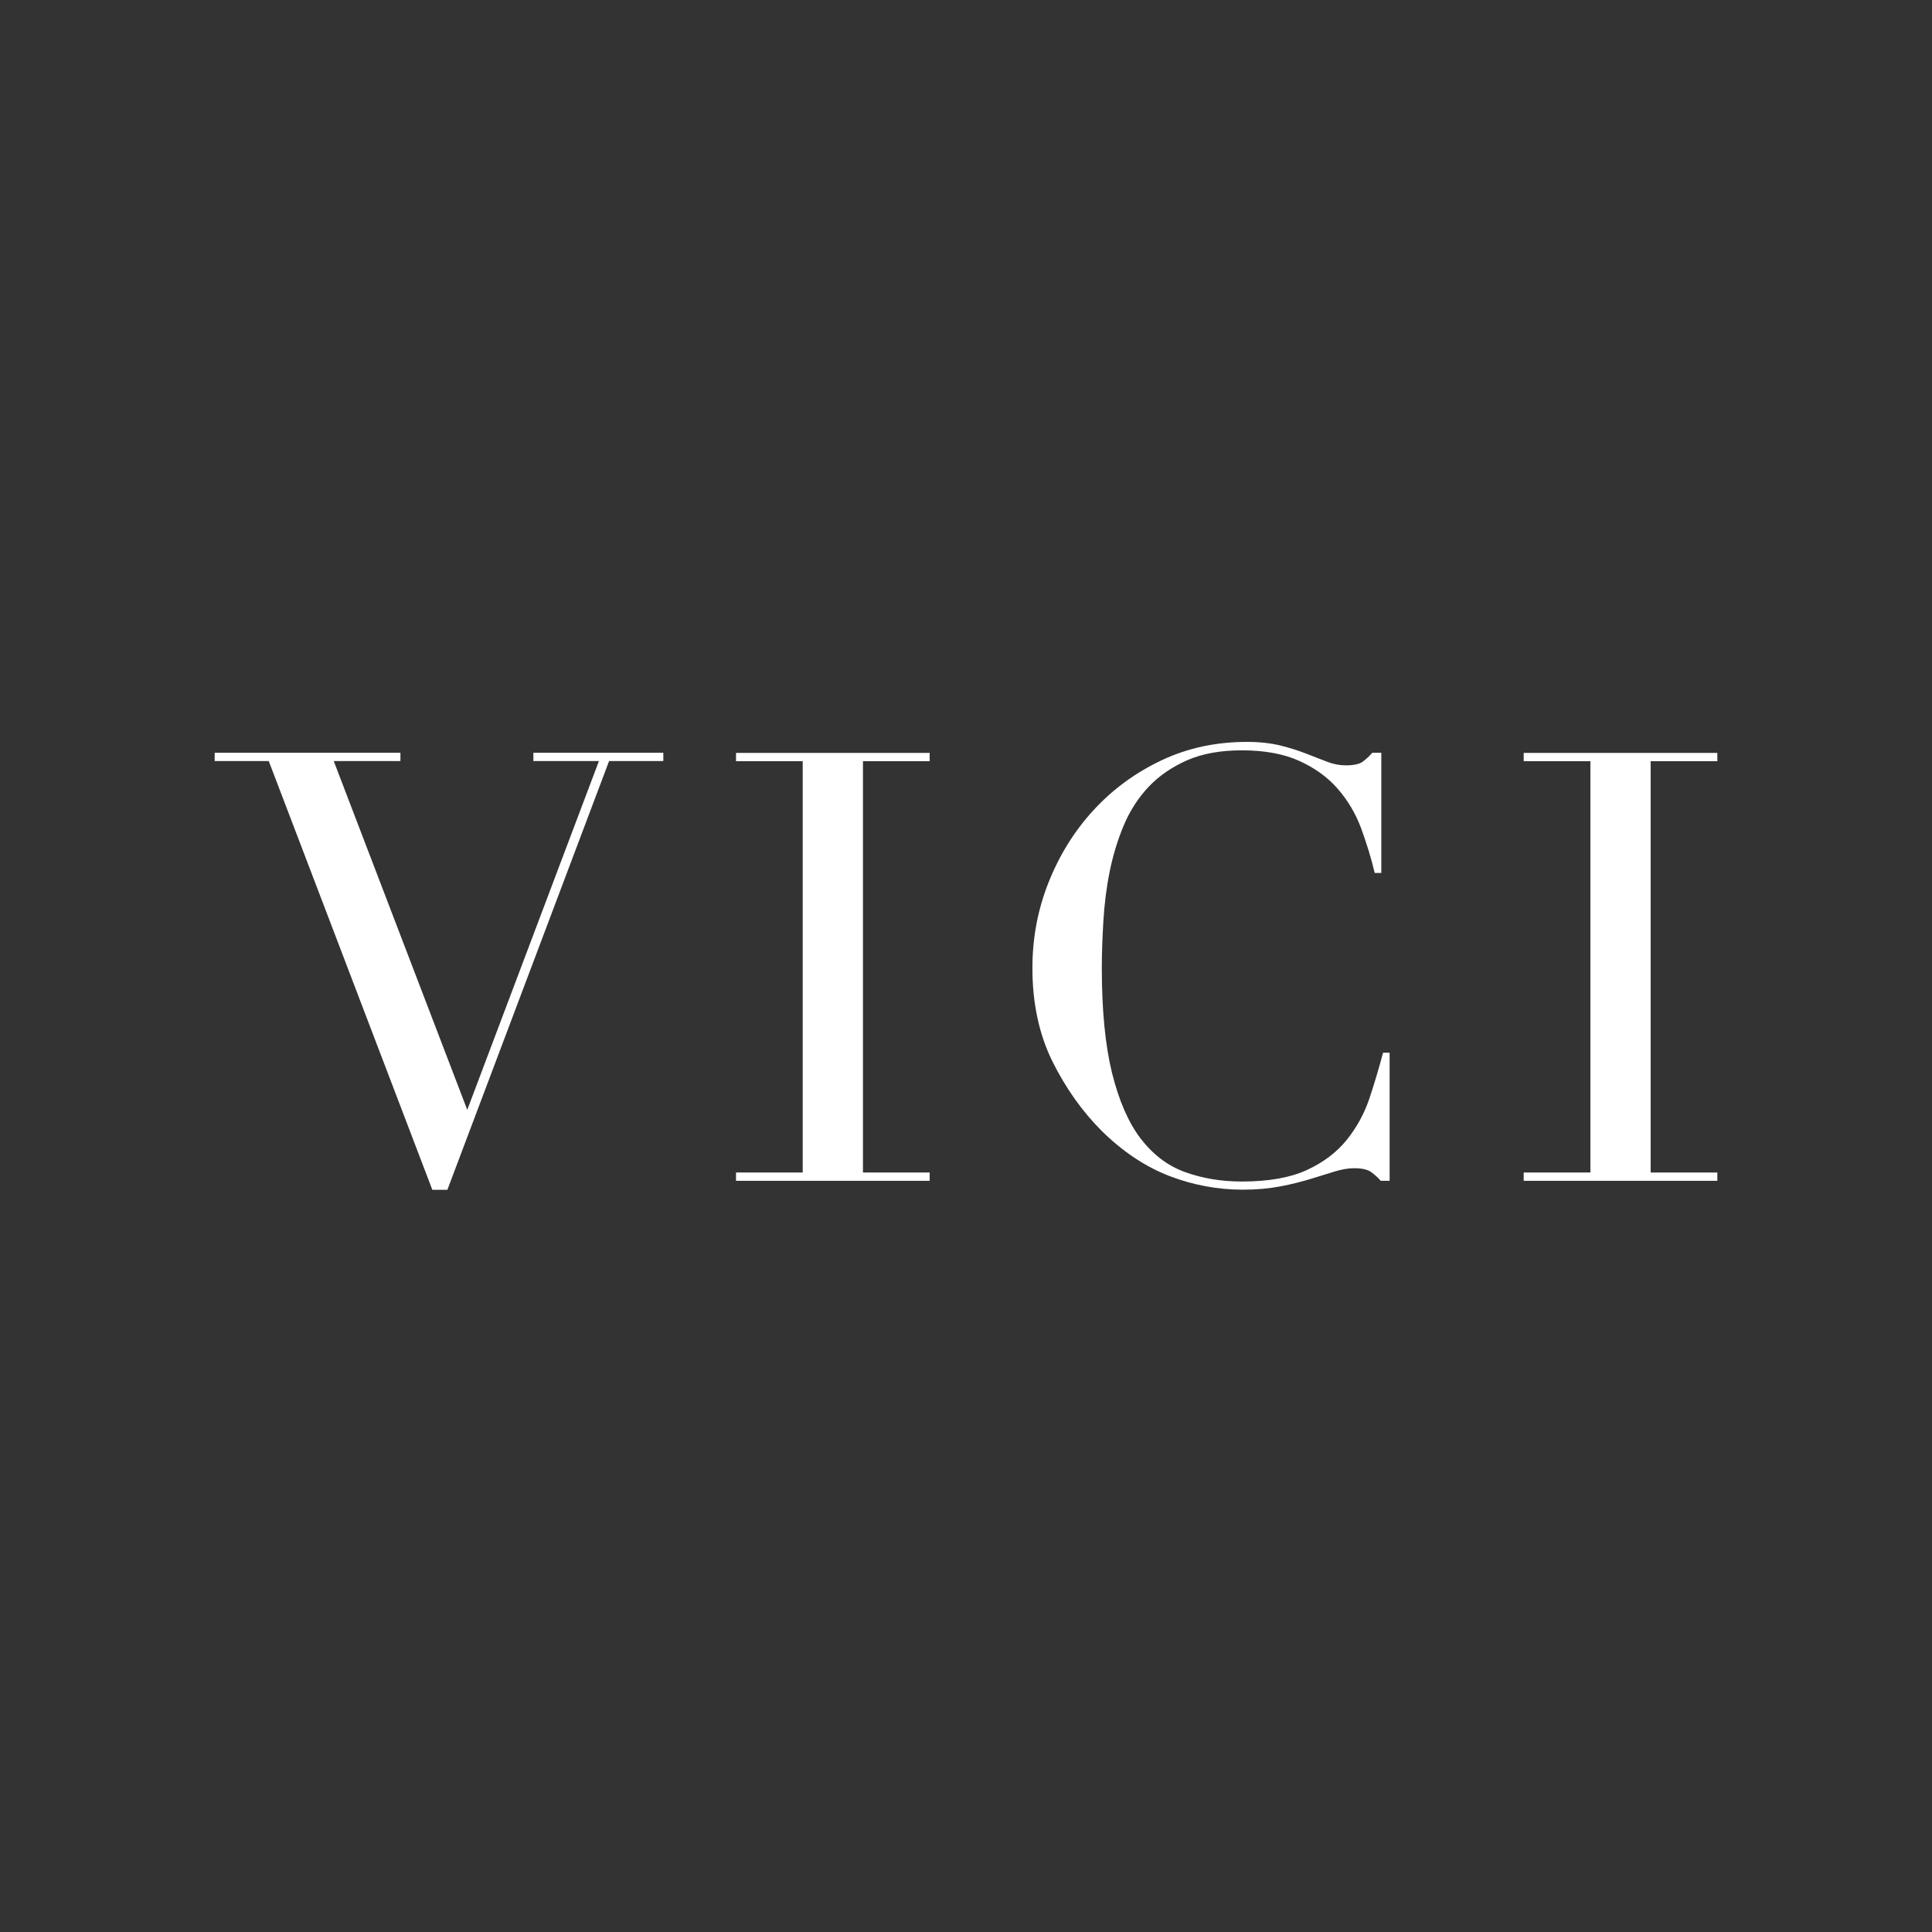 <?xml version="1.0" encoding="UTF-8"?>
<svg id="Layer_2" data-name="Layer 2" xmlns="http://www.w3.org/2000/svg" viewBox="0 0 135 135">
  <rect x="0" y="0" width="135" height="135" fill="#333333" stroke="none"/>
  <defs>
    <style>
      .cls-1 {
        fill: none;
      }

      .cls-2 {
        fill: #fff;
      }
    </style>
  </defs>
  <g id="Layer_1-2" data-name="Layer 1">
    <g>
      <path class="cls-2" d="M15,52.6h12.98v.58h-4.66l9.33,24.37,9.2-24.37h-4.58v-.58h9.08v.58h-3.79l-11.3,29.96h-1.05l-11.43-29.96h-3.78v-.58h0Z"/>
      <path class="cls-2" d="M51.43,81.93h4.66v-28.74h-4.66v-.58h13.53v.58h-4.66v28.74h4.66v.58h-13.53v-.58h0Z"/>
      <path class="cls-2" d="M97.11,82.51h-.63c-.19-.23-.42-.42-.67-.61-.25-.18-.64-.27-1.18-.27-.42,0-.88.08-1.37.23-.49.15-1.05.33-1.68.52-.63.19-1.33.37-2.12.52-.78.15-1.65.23-2.61.23-1.77,0-3.48-.32-5.15-.96-1.67-.65-3.24-1.69-4.72-3.15-1.38-1.38-2.52-3-3.45-4.87-.92-1.87-1.39-4.05-1.39-6.51,0-2.1.38-4.11,1.14-6.01.76-1.9,1.81-3.59,3.15-5.04s2.92-2.61,4.75-3.47c1.82-.86,3.81-1.28,5.97-1.28.87,0,1.64.09,2.31.25.67.17,1.28.36,1.81.57.53.21,1.02.4,1.47.57.44.17.88.25,1.3.25.56,0,.96-.09,1.2-.27.24-.18.45-.38.65-.61h.63v8.4h-.46c-.25-1.06-.58-2.11-.96-3.15-.39-1.04-.94-1.95-1.64-2.75-.7-.8-1.59-1.44-2.67-1.93-1.08-.49-2.42-.74-4.01-.74-1.49,0-2.76.23-3.82.69-1.06.47-1.96,1.08-2.69,1.85-.73.77-1.31,1.67-1.74,2.69-.43,1.02-.76,2.1-.99,3.24-.23,1.14-.37,2.29-.44,3.45-.07,1.16-.11,2.26-.11,3.3,0,2.94.24,5.38.71,7.31.48,1.93,1.14,3.46,1.99,4.58.86,1.12,1.88,1.91,3.09,2.35,1.2.44,2.54.67,3.99.67,1.87,0,3.39-.27,4.54-.8,1.15-.53,2.07-1.22,2.77-2.08.7-.86,1.23-1.82,1.6-2.9.36-1.08.68-2.15.96-3.22h.46v8.95h.01,0Z"/>
      <path class="cls-2" d="M106.47,81.93h4.66v-28.74h-4.66v-.58h13.53v.58h-4.66v28.74h4.66v.58h-13.53v-.58h0Z"/>
    </g>
  </g>
  <g id="Layer_2-2" data-name="Layer 2">
    <rect class="cls-1" width="135" height="135"/>
  </g>
</svg>